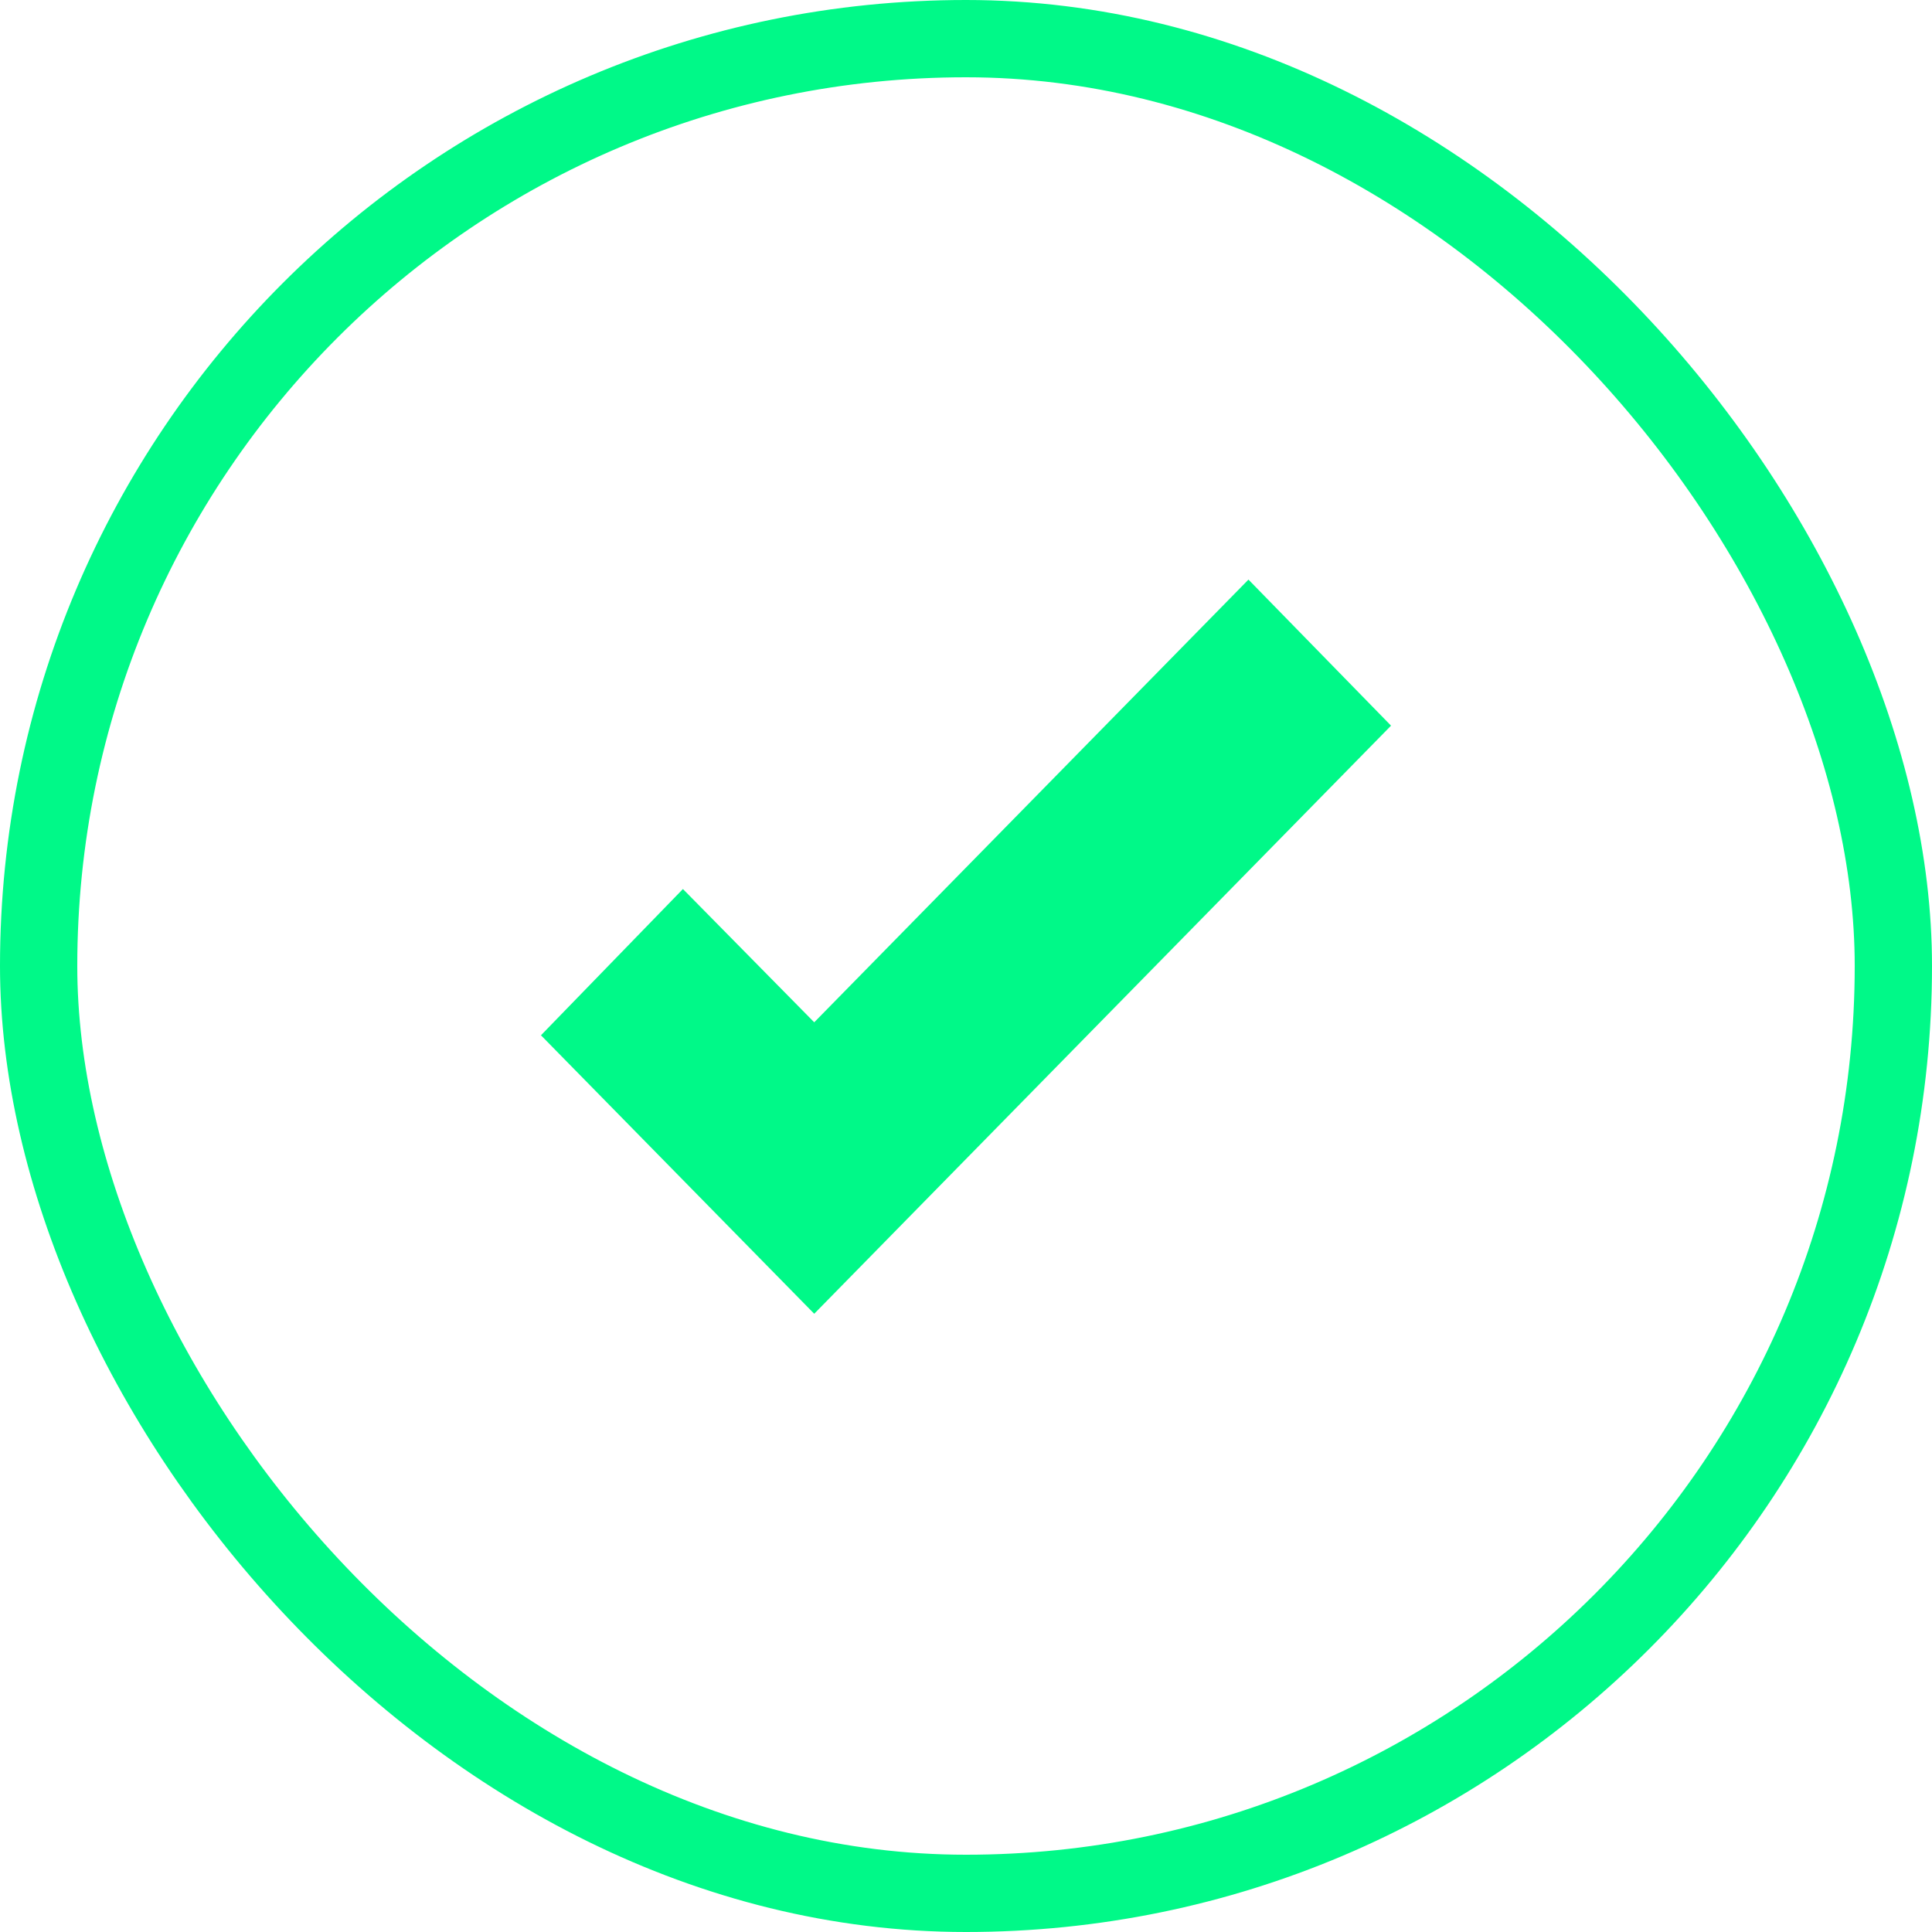 <svg width="50" height="50" viewBox="0 0 50 50" fill="none" xmlns="http://www.w3.org/2000/svg">
<path d="M21.072 34L14 26.793L17.674 23.008L21.072 26.457L32.31 15L36 18.78L21.072 34Z" fill="#00F988"/>
<rect x="1" y="1" width="48" height="48" rx="24" stroke="#00F988" stroke-width="2"/>
</svg>
